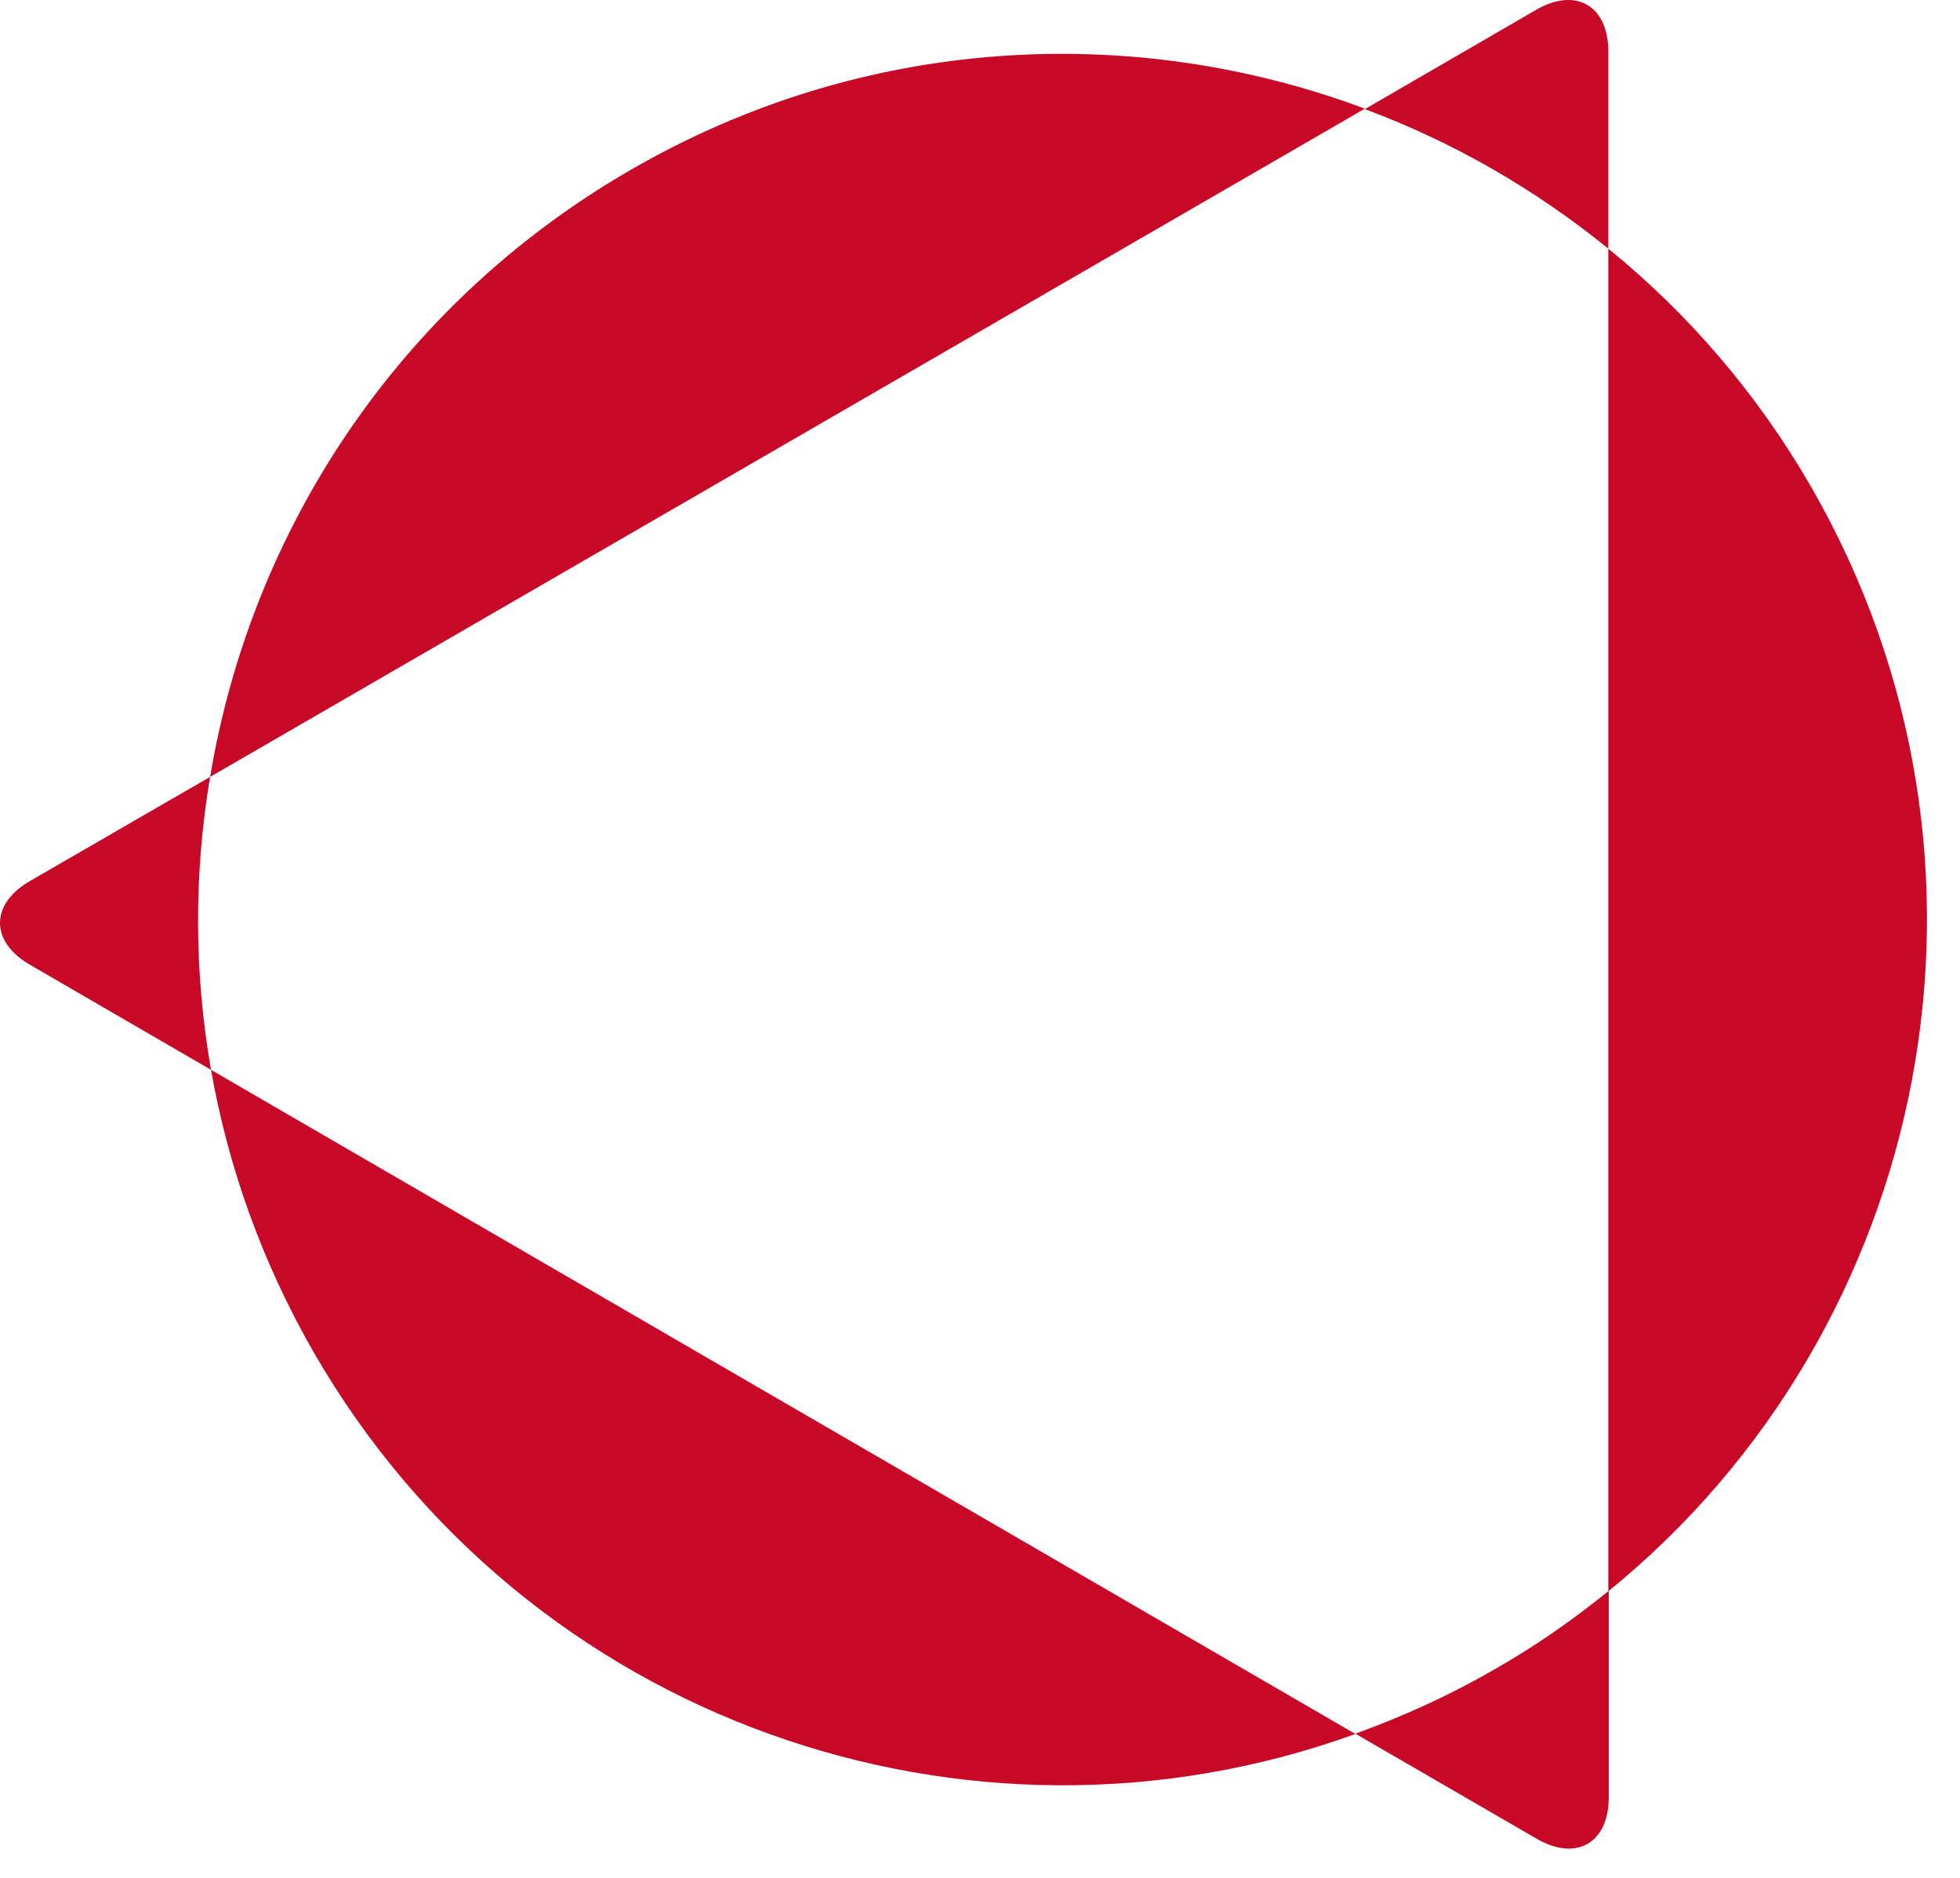 <svg xmlns="http://www.w3.org/2000/svg" version="1.1" xmlns:xlink="http://www.w3.org/1999/xlink" xmlns:svgjs="http://svgjs.com/svgjs" width="48" height="46"><svg width="48" height="46" viewBox="0 0 48 46" fill="none" xmlns="http://www.w3.org/2000/svg">
<path d="M7.685 33.13C12.897 42.166 23.73 45.904 33.193 42.475L5.168 26.207C5.587 28.585 6.415 30.918 7.685 33.13Z" fill="#C70826"></path>
<path d="M15.437 4.166C9.739 7.462 6.15 13.003 5.146 19.03L33.425 2.662C27.716 0.528 21.124 0.871 15.437 4.166Z" fill="#C70826"></path>
<path d="M44.356 11.93C43.031 9.63 41.331 7.672 39.387 6.091V38.98C47.316 32.533 49.623 21.087 44.356 11.93Z" fill="#C70826"></path>
<path d="M0.729 23.63L5.168 26.207C4.748 23.807 4.748 21.385 5.146 19.03L0.729 21.584C-0.243 22.148 -0.243 23.066 0.729 23.63Z" fill="#C70826"></path>
<path d="M39.387 1.258C39.387 0.141 38.592 -0.324 37.62 0.24L33.425 2.673C35.567 3.47 37.576 4.62 39.387 6.091V1.258Z" fill="#C70826"></path>
<path d="M33.204 42.475L37.632 45.041C38.603 45.605 39.398 45.151 39.398 44.023V38.969C38.537 39.666 37.609 40.319 36.616 40.883C35.511 41.524 34.363 42.044 33.204 42.464V42.475Z" fill="#C70826"></path>
</svg><style>@media (prefers-color-scheme: light) { :root { filter: none; } }
</style></svg>